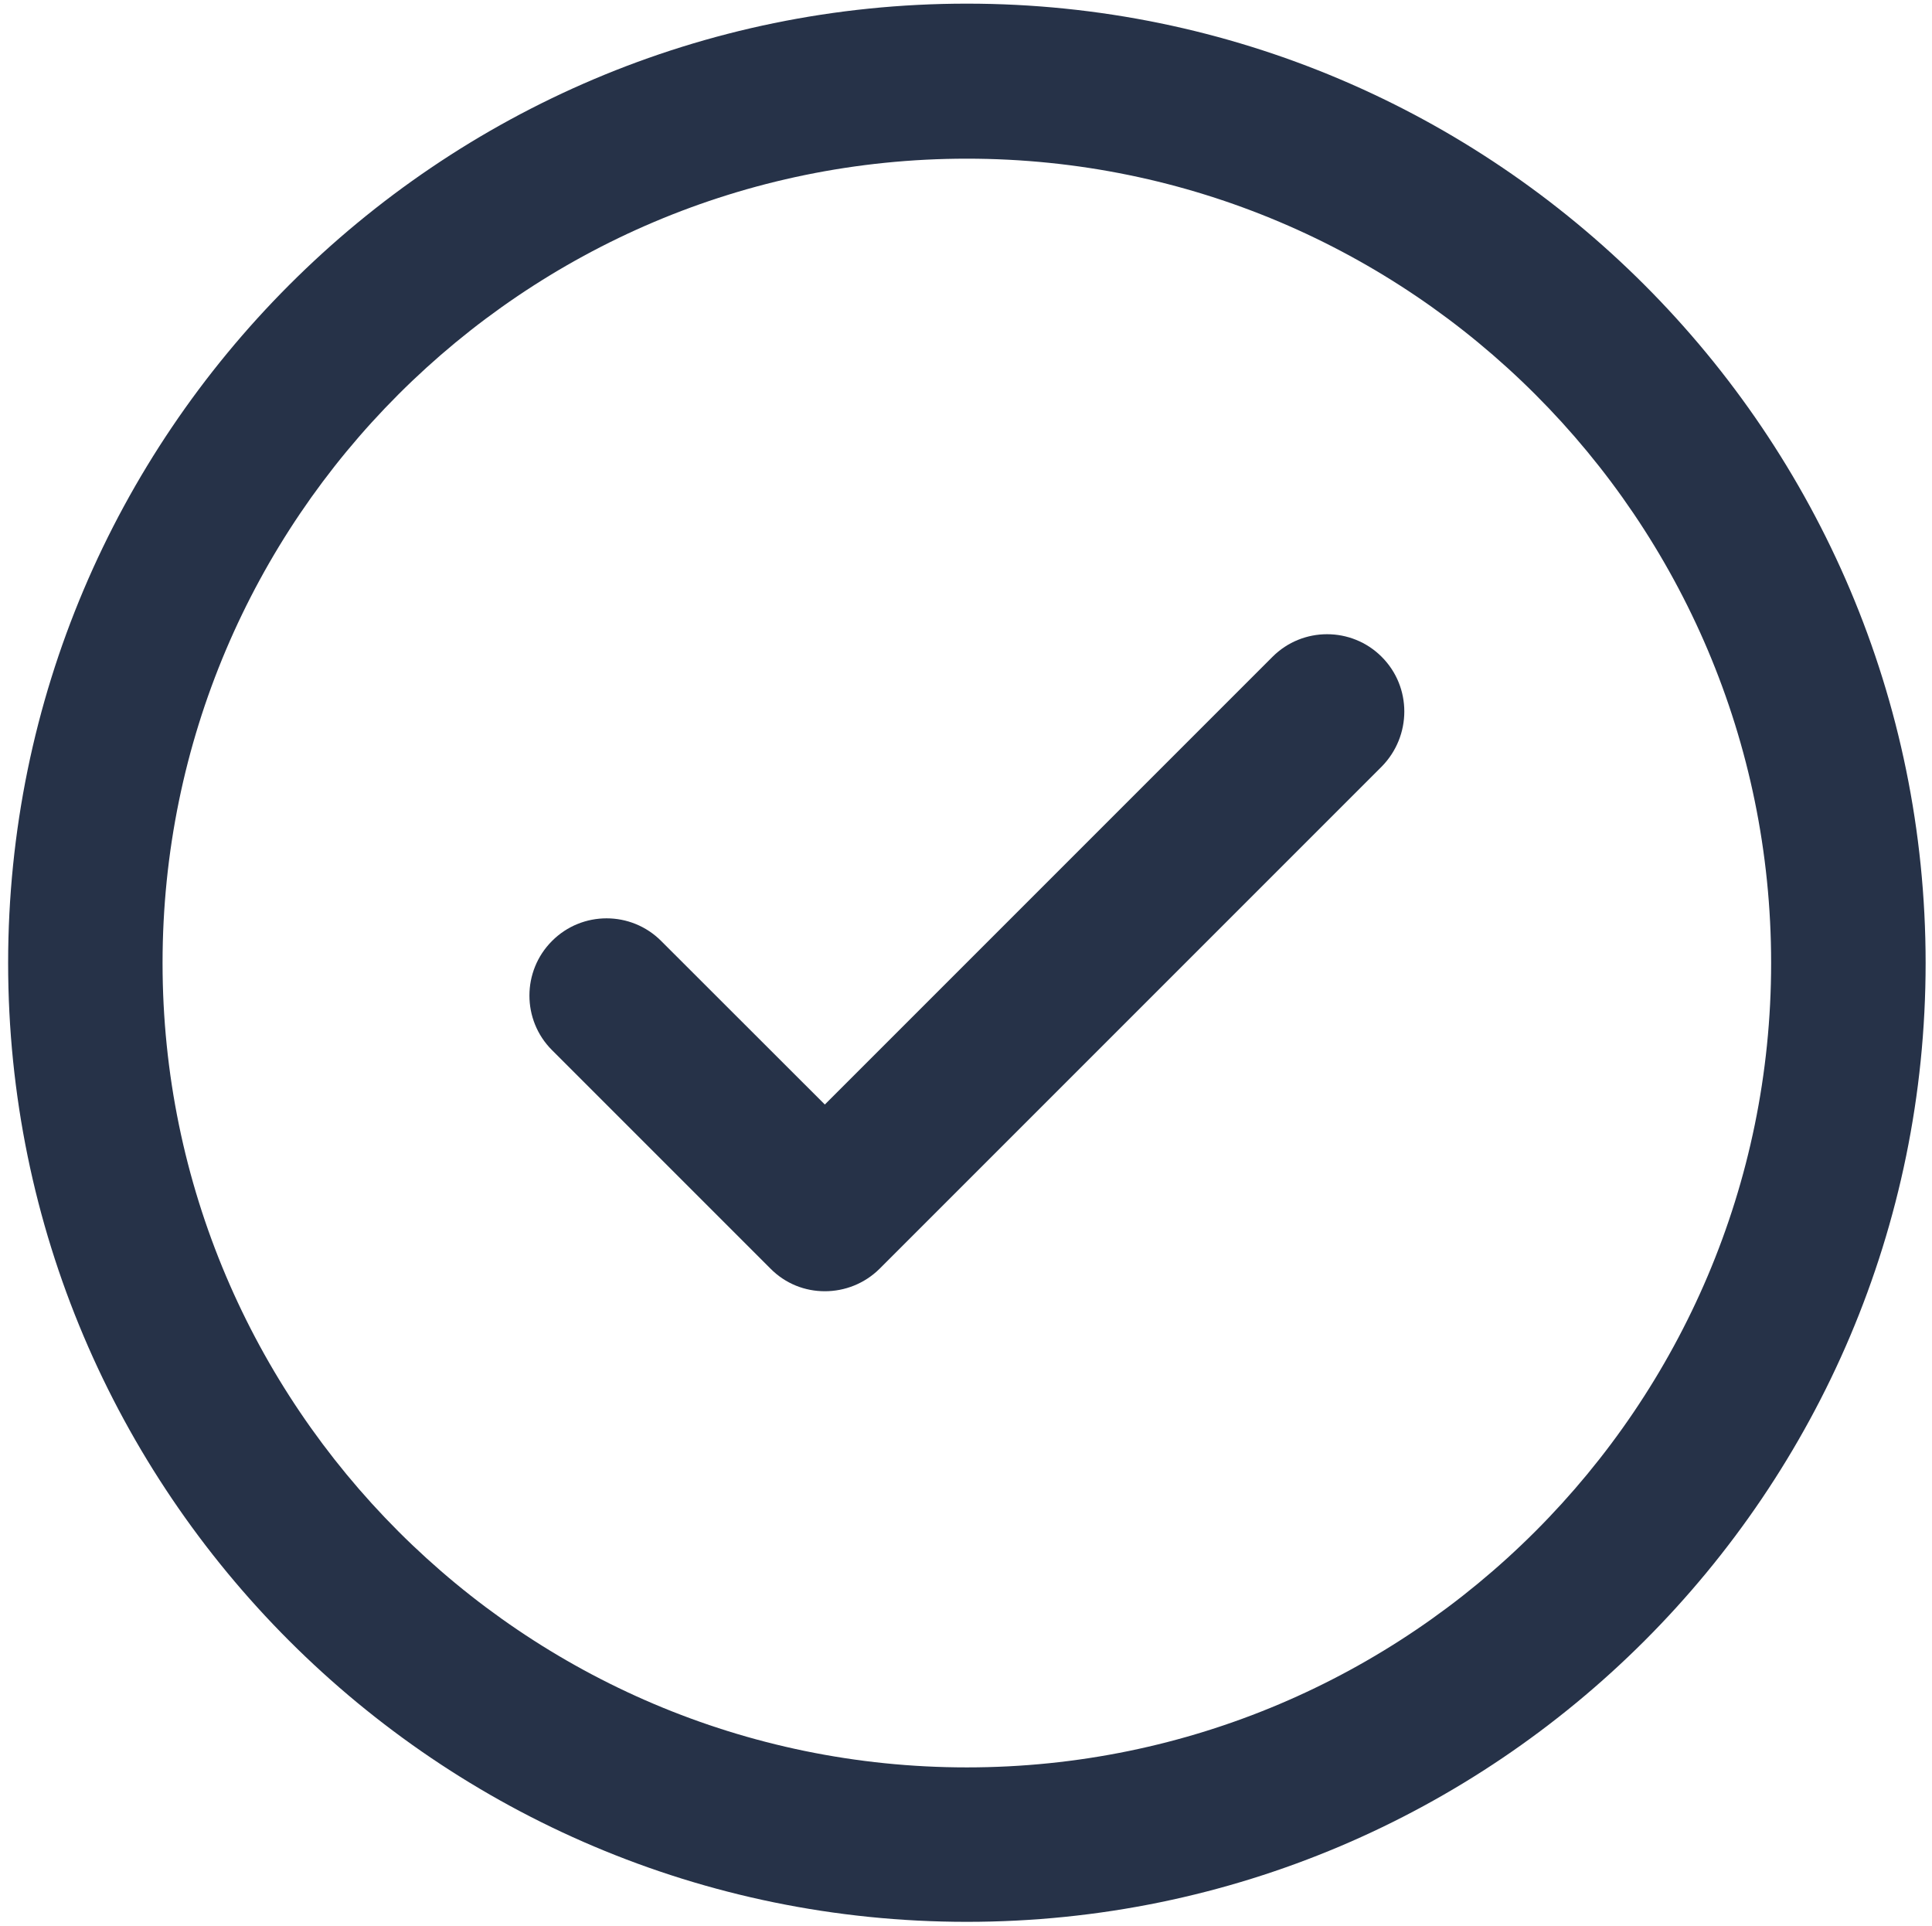 <?xml version="1.0" encoding="UTF-8"?>
<svg xmlns="http://www.w3.org/2000/svg" xmlns:xlink="http://www.w3.org/1999/xlink" width="297px" height="296px" viewBox="0 0 297 296" version="1.1">
<path d="M148.63 0.56c-81.3 0-147.38 66.17-147.38 147.47c0 81.3 66.08 147.38 147.38 147.38c81.3 0 147.39-66.08 147.39-147.38c0-81.3-66.09-147.47-147.39-147.47l0 0ZM148.63 271.67c-68.16 0-123.64-55.5-123.64-123.64c0-68.23 55.48-123.64 123.64-123.64c68.16 0 123.64 55.41 123.64 123.64c0 68.14-55.48 123.64-123.64 123.64l0 0Z" fill="rgb(38,50,72)"/>
<path d="M195.61 100.97l-68.81 68.81l-25.16-25.14c-4.63-4.64-12.16-4.64-16.78 0c-4.63 4.63-4.63 12.16 0 16.78l33.58 33.58c2.31 2.33 5.3 3.48 8.36 3.48c3.05 0 6.11-1.16 8.44-3.48l77.16-77.16c4.64-4.72 4.64-12.25 0-16.88c-4.63-4.63-12.16-4.63-16.78 0l0 0Z" fill="rgb(38,50,72)"/>
</svg>